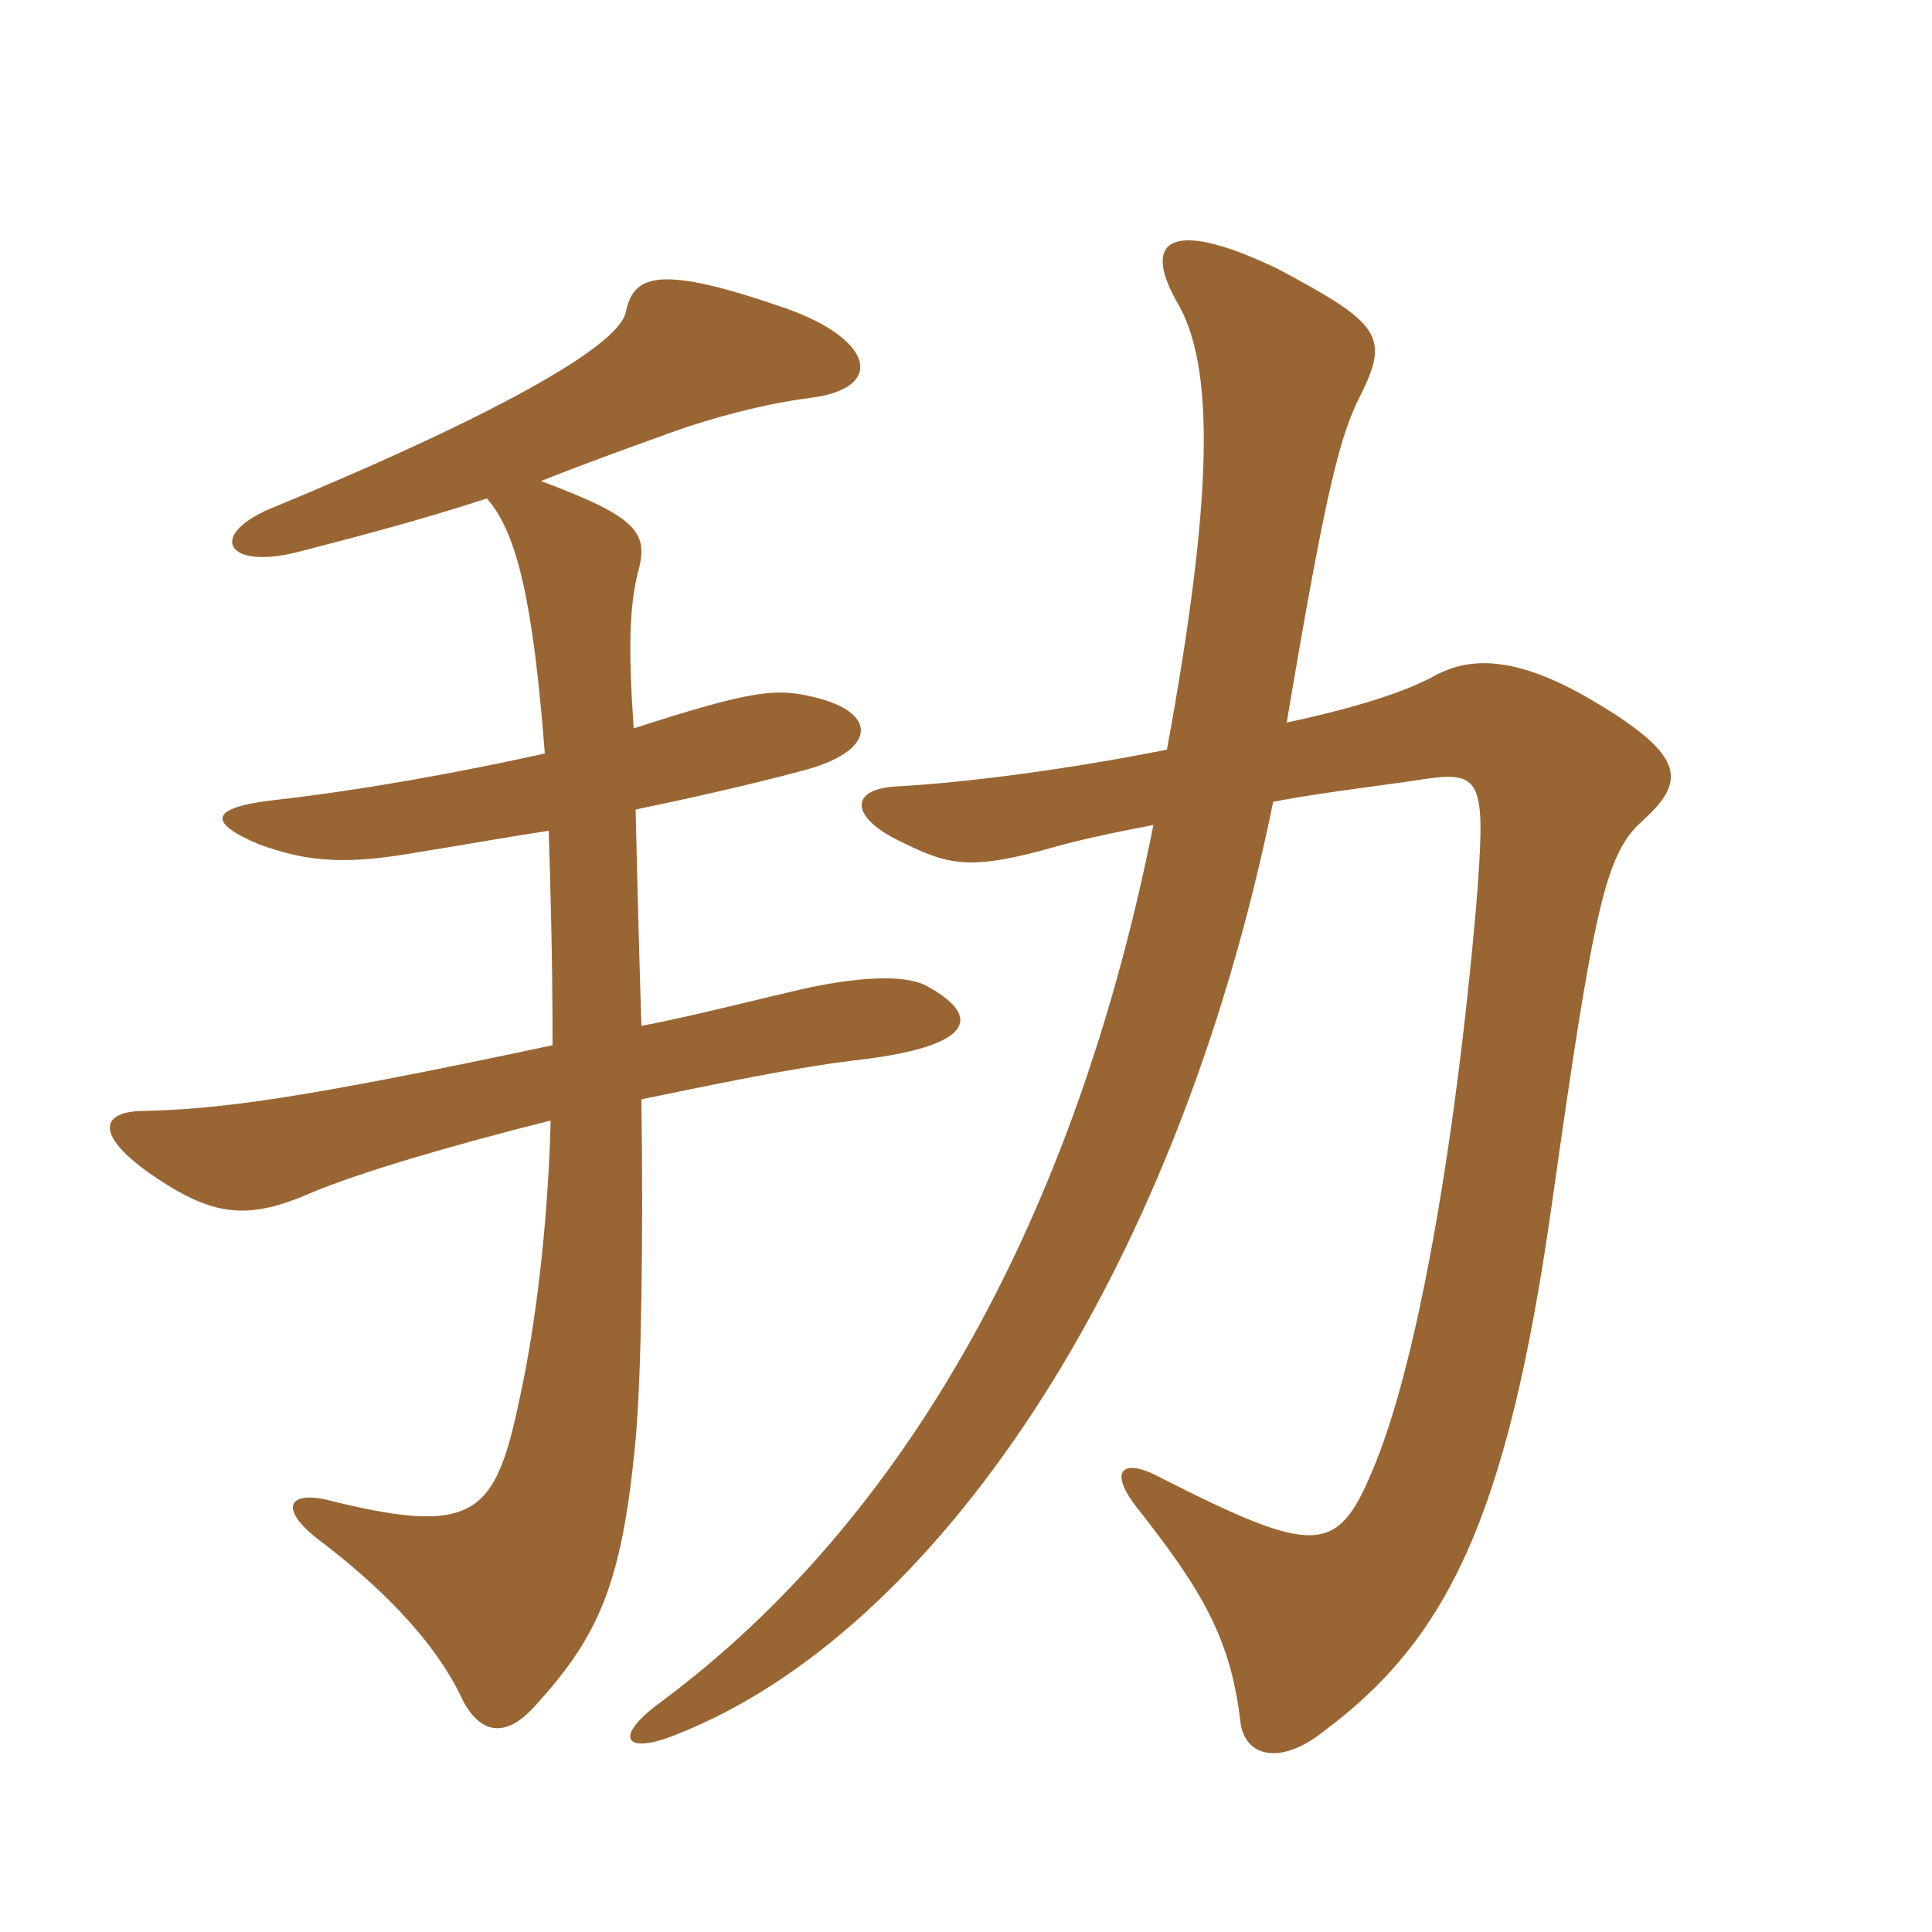 <svg xmlns="http://www.w3.org/2000/svg" xmlns:xlink="http://www.w3.org/1999/xlink" width="150" height="150"><path fill="#996633" padding="10" d="M98.85 62.25C102.75 61.50 106.95 61.05 110.85 60.45C115.20 59.85 115.35 60.90 114.60 70.50C112.95 89.25 109.95 106.35 106.50 114.30C103.80 120.75 102 120.75 90.15 114.75C87.15 113.10 85.95 114.15 88.35 117.15C93.30 123.45 95.55 127.20 96.30 133.65C96.60 136.35 99.30 137.10 102.60 134.55C112.35 127.35 117 117.90 120.45 93.75C123.75 70.35 124.65 66.30 127.50 63.75C130.80 60.75 131.10 58.80 123.75 54.45C117.45 50.70 114 51.15 111.60 52.35C109.20 53.70 105.45 54.90 99.90 56.10C103.05 37.35 104.10 33.60 105.75 30.45C107.85 26.10 107.10 25.05 99.15 20.85C91.35 17.10 88.50 18.30 91.35 23.40C94.35 28.35 94.20 38.55 90.60 58.20C83.10 59.70 75.15 60.75 69.75 61.05C66 61.20 66 63.30 69.45 65.10C73.35 67.05 74.85 67.65 81 66C83.55 65.25 86.40 64.65 89.55 64.05C83.55 94.20 70.50 117.90 51.30 132.15C47.40 135 48.60 136.35 52.80 134.55C72.30 126.75 91.20 99.75 98.85 62.25ZM37.80 38.70C40.20 41.40 41.40 46.95 42.30 58.50C35.55 60 28.05 61.35 21.45 62.10C16.05 62.70 16.20 63.90 20.10 65.55C23.40 66.75 26.25 67.20 31.65 66.30C36.30 65.55 38.70 65.10 42.60 64.50C42.75 69.15 42.90 74.70 42.90 81.15C22.50 85.50 16.80 86.10 11.25 86.25C7.80 86.25 7.35 88.05 11.55 91.05C16.50 94.50 19.20 94.80 24.30 92.55C27.90 91.05 34.95 88.95 42.75 87C42.60 93.45 41.85 101.40 40.50 107.85C38.55 117.30 37.35 119.40 25.80 116.55C22.50 115.65 21.45 117 24.75 119.55C29.10 122.85 33.75 127.20 36 132.15C37.50 134.85 39.45 134.70 41.40 132.60C46.50 127.05 48.30 123 49.35 111.75C49.80 106.80 49.95 96.15 49.80 85.35C55.65 84.15 61.35 82.95 66.15 82.35C75.75 81.30 76.35 78.90 71.85 76.50C70.05 75.60 66.30 75.90 62.25 76.80C57.75 77.85 53.70 78.90 49.80 79.65C49.65 75 49.50 69.45 49.35 62.85C53.70 61.95 58.35 60.90 62.25 59.85C68.10 58.35 68.25 55.35 63.30 54.15C60.30 53.40 58.50 53.55 49.20 56.55C48.75 50.10 48.90 47.10 49.50 44.55C50.40 41.40 49.65 40.20 42 37.35C45 36.15 48.30 34.95 52.05 33.60C55.35 32.40 59.40 31.35 62.85 30.90C69 30.15 67.80 26.10 60.30 23.70C50.70 20.40 49.20 21.60 48.60 24.15C48.30 26.55 39.90 31.65 21.45 39.30C16.05 41.40 17.40 44.25 22.95 42.90C27.60 41.70 32.25 40.50 37.80 38.70Z"/></svg>
